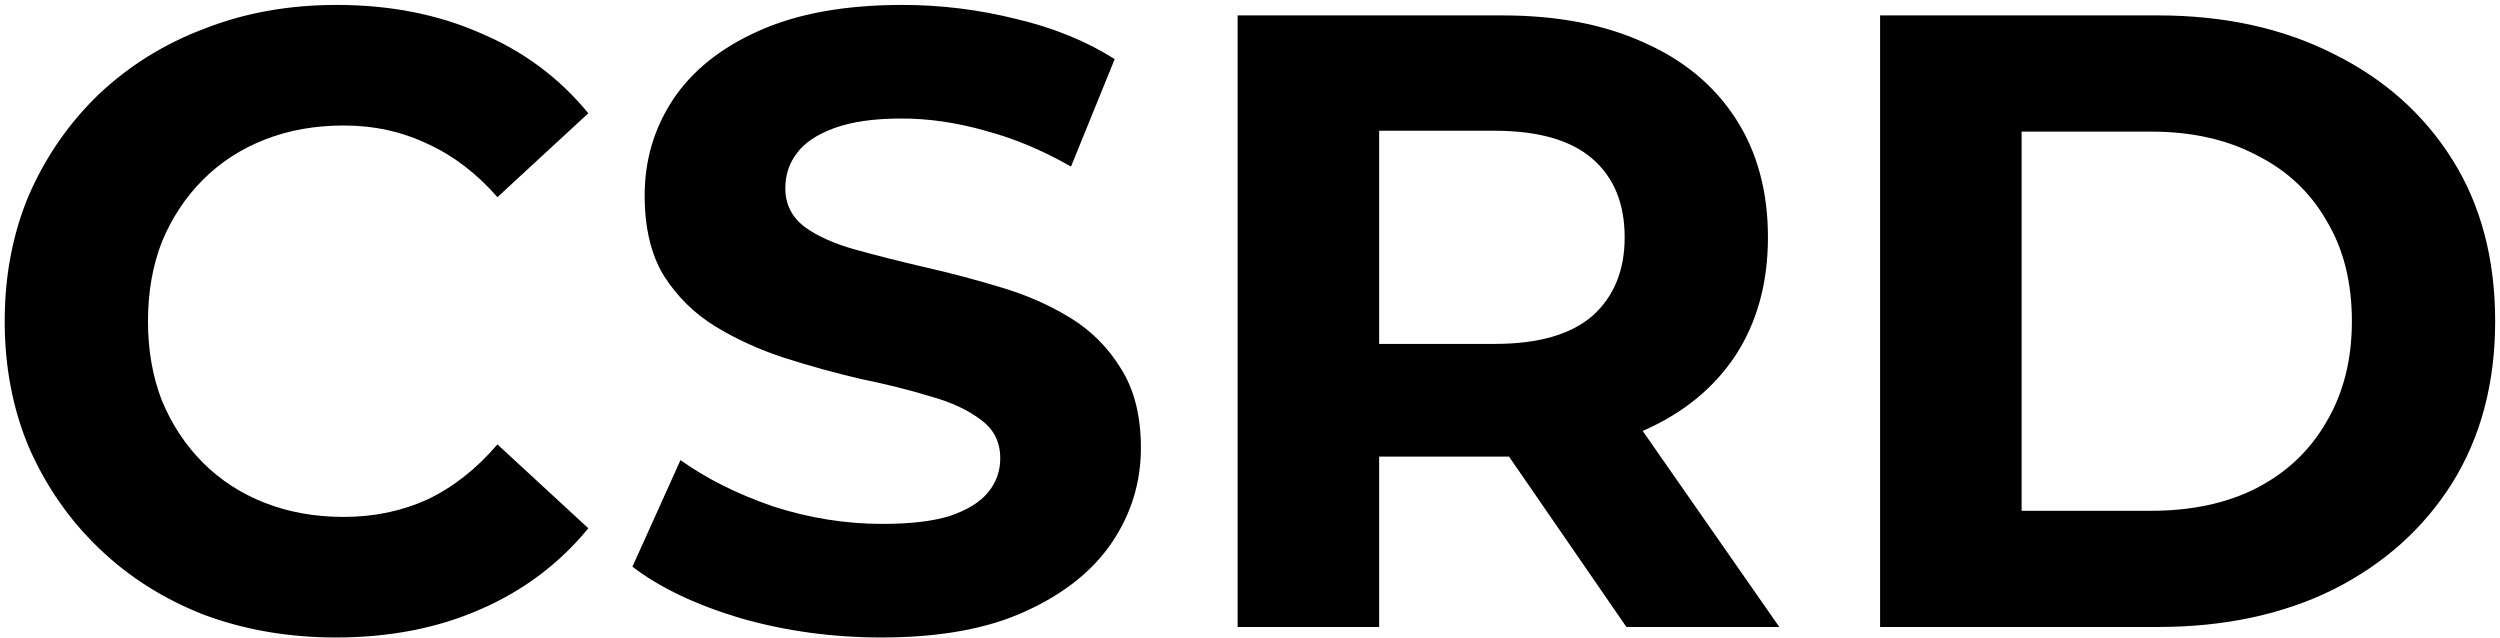 <svg width="141" height="36" viewBox="0 0 141 36" fill="none" xmlns="http://www.w3.org/2000/svg">
<path d="M18.94 35.954C16.279 35.954 13.799 35.527 11.5 34.672C9.233 33.785 7.262 32.537 5.587 30.927C3.911 29.318 2.597 27.429 1.644 25.261C0.725 23.093 0.265 20.711 0.265 18.116C0.265 15.521 0.725 13.139 1.644 10.971C2.597 8.803 3.911 6.914 5.587 5.304C7.295 3.695 9.282 2.463 11.549 1.609C13.816 0.722 16.296 0.278 18.989 0.278C21.979 0.278 24.673 0.804 27.071 1.855C29.502 2.873 31.538 4.384 33.181 6.388L28.056 11.119C26.874 9.772 25.56 8.77 24.114 8.113C22.669 7.423 21.092 7.078 19.384 7.078C17.774 7.078 16.296 7.341 14.949 7.867C13.602 8.392 12.436 9.148 11.45 10.133C10.465 11.119 9.693 12.285 9.134 13.632C8.609 14.979 8.346 16.473 8.346 18.116C8.346 19.758 8.609 21.253 9.134 22.6C9.693 23.947 10.465 25.113 11.45 26.099C12.436 27.084 13.602 27.84 14.949 28.365C16.296 28.891 17.774 29.154 19.384 29.154C21.092 29.154 22.669 28.825 24.114 28.168C25.56 27.478 26.874 26.443 28.056 25.064L33.181 29.794C31.538 31.798 29.502 33.326 27.071 34.377C24.673 35.428 21.962 35.954 18.94 35.954ZM49.712 35.954C46.953 35.954 44.309 35.592 41.779 34.87C39.25 34.114 37.213 33.145 35.669 31.962L38.379 25.951C39.857 27.002 41.598 27.872 43.602 28.562C45.639 29.219 47.692 29.548 49.762 29.548C51.339 29.548 52.603 29.4 53.556 29.104C54.541 28.776 55.264 28.332 55.724 27.774C56.184 27.215 56.414 26.575 56.414 25.852C56.414 24.932 56.053 24.21 55.33 23.684C54.607 23.125 53.654 22.682 52.472 22.354C51.289 21.992 49.975 21.664 48.53 21.368C47.117 21.04 45.688 20.645 44.243 20.185C42.83 19.726 41.533 19.134 40.35 18.412C39.167 17.689 38.198 16.736 37.443 15.553C36.72 14.371 36.359 12.86 36.359 11.02C36.359 9.049 36.884 7.259 37.936 5.649C39.02 4.007 40.629 2.709 42.765 1.756C44.933 0.771 47.643 0.278 50.895 0.278C53.063 0.278 55.199 0.541 57.301 1.066C59.403 1.559 61.259 2.315 62.869 3.333L60.405 9.394C58.796 8.474 57.186 7.801 55.576 7.374C53.967 6.914 52.39 6.684 50.846 6.684C49.302 6.684 48.037 6.865 47.052 7.226C46.066 7.587 45.36 8.064 44.933 8.655C44.506 9.213 44.292 9.87 44.292 10.626C44.292 11.513 44.654 12.236 45.376 12.794C46.099 13.32 47.052 13.747 48.234 14.075C49.417 14.404 50.714 14.732 52.127 15.061C53.572 15.389 55.001 15.767 56.414 16.194C57.859 16.621 59.173 17.196 60.356 17.919C61.539 18.642 62.491 19.594 63.214 20.777C63.969 21.959 64.347 23.454 64.347 25.261C64.347 27.199 63.805 28.973 62.721 30.583C61.637 32.192 60.011 33.49 57.843 34.475C55.708 35.461 52.998 35.954 49.712 35.954ZM69.802 35.362V0.869H84.732C87.82 0.869 90.481 1.379 92.715 2.397C94.949 3.382 96.674 4.811 97.889 6.684C99.104 8.556 99.712 10.79 99.712 13.385C99.712 15.948 99.104 18.165 97.889 20.038C96.674 21.877 94.949 23.29 92.715 24.275C90.481 25.261 87.82 25.754 84.732 25.754H74.237L77.784 22.255V35.362H69.802ZM91.73 35.362L83.106 22.846H91.631L100.353 35.362H91.73ZM77.784 23.142L74.237 19.397H84.289C86.753 19.397 88.592 18.871 89.808 17.82C91.023 16.736 91.631 15.258 91.631 13.385C91.631 11.48 91.023 10.002 89.808 8.951C88.592 7.899 86.753 7.374 84.289 7.374H74.237L77.784 3.58V23.142ZM106.037 35.362V0.869H121.706C125.451 0.869 128.753 1.592 131.611 3.038C134.469 4.45 136.703 6.438 138.312 9C139.922 11.562 140.727 14.601 140.727 18.116C140.727 21.598 139.922 24.637 138.312 27.232C136.703 29.794 134.469 31.798 131.611 33.243C128.753 34.656 125.451 35.362 121.706 35.362H106.037ZM114.019 28.809H121.312C123.612 28.809 125.599 28.382 127.275 27.527C128.983 26.64 130.297 25.392 131.217 23.782C132.169 22.173 132.646 20.284 132.646 18.116C132.646 15.915 132.169 14.026 131.217 12.449C130.297 10.839 128.983 9.608 127.275 8.753C125.599 7.867 123.612 7.423 121.312 7.423H114.019V28.809Z" fill="black"/>
</svg>
